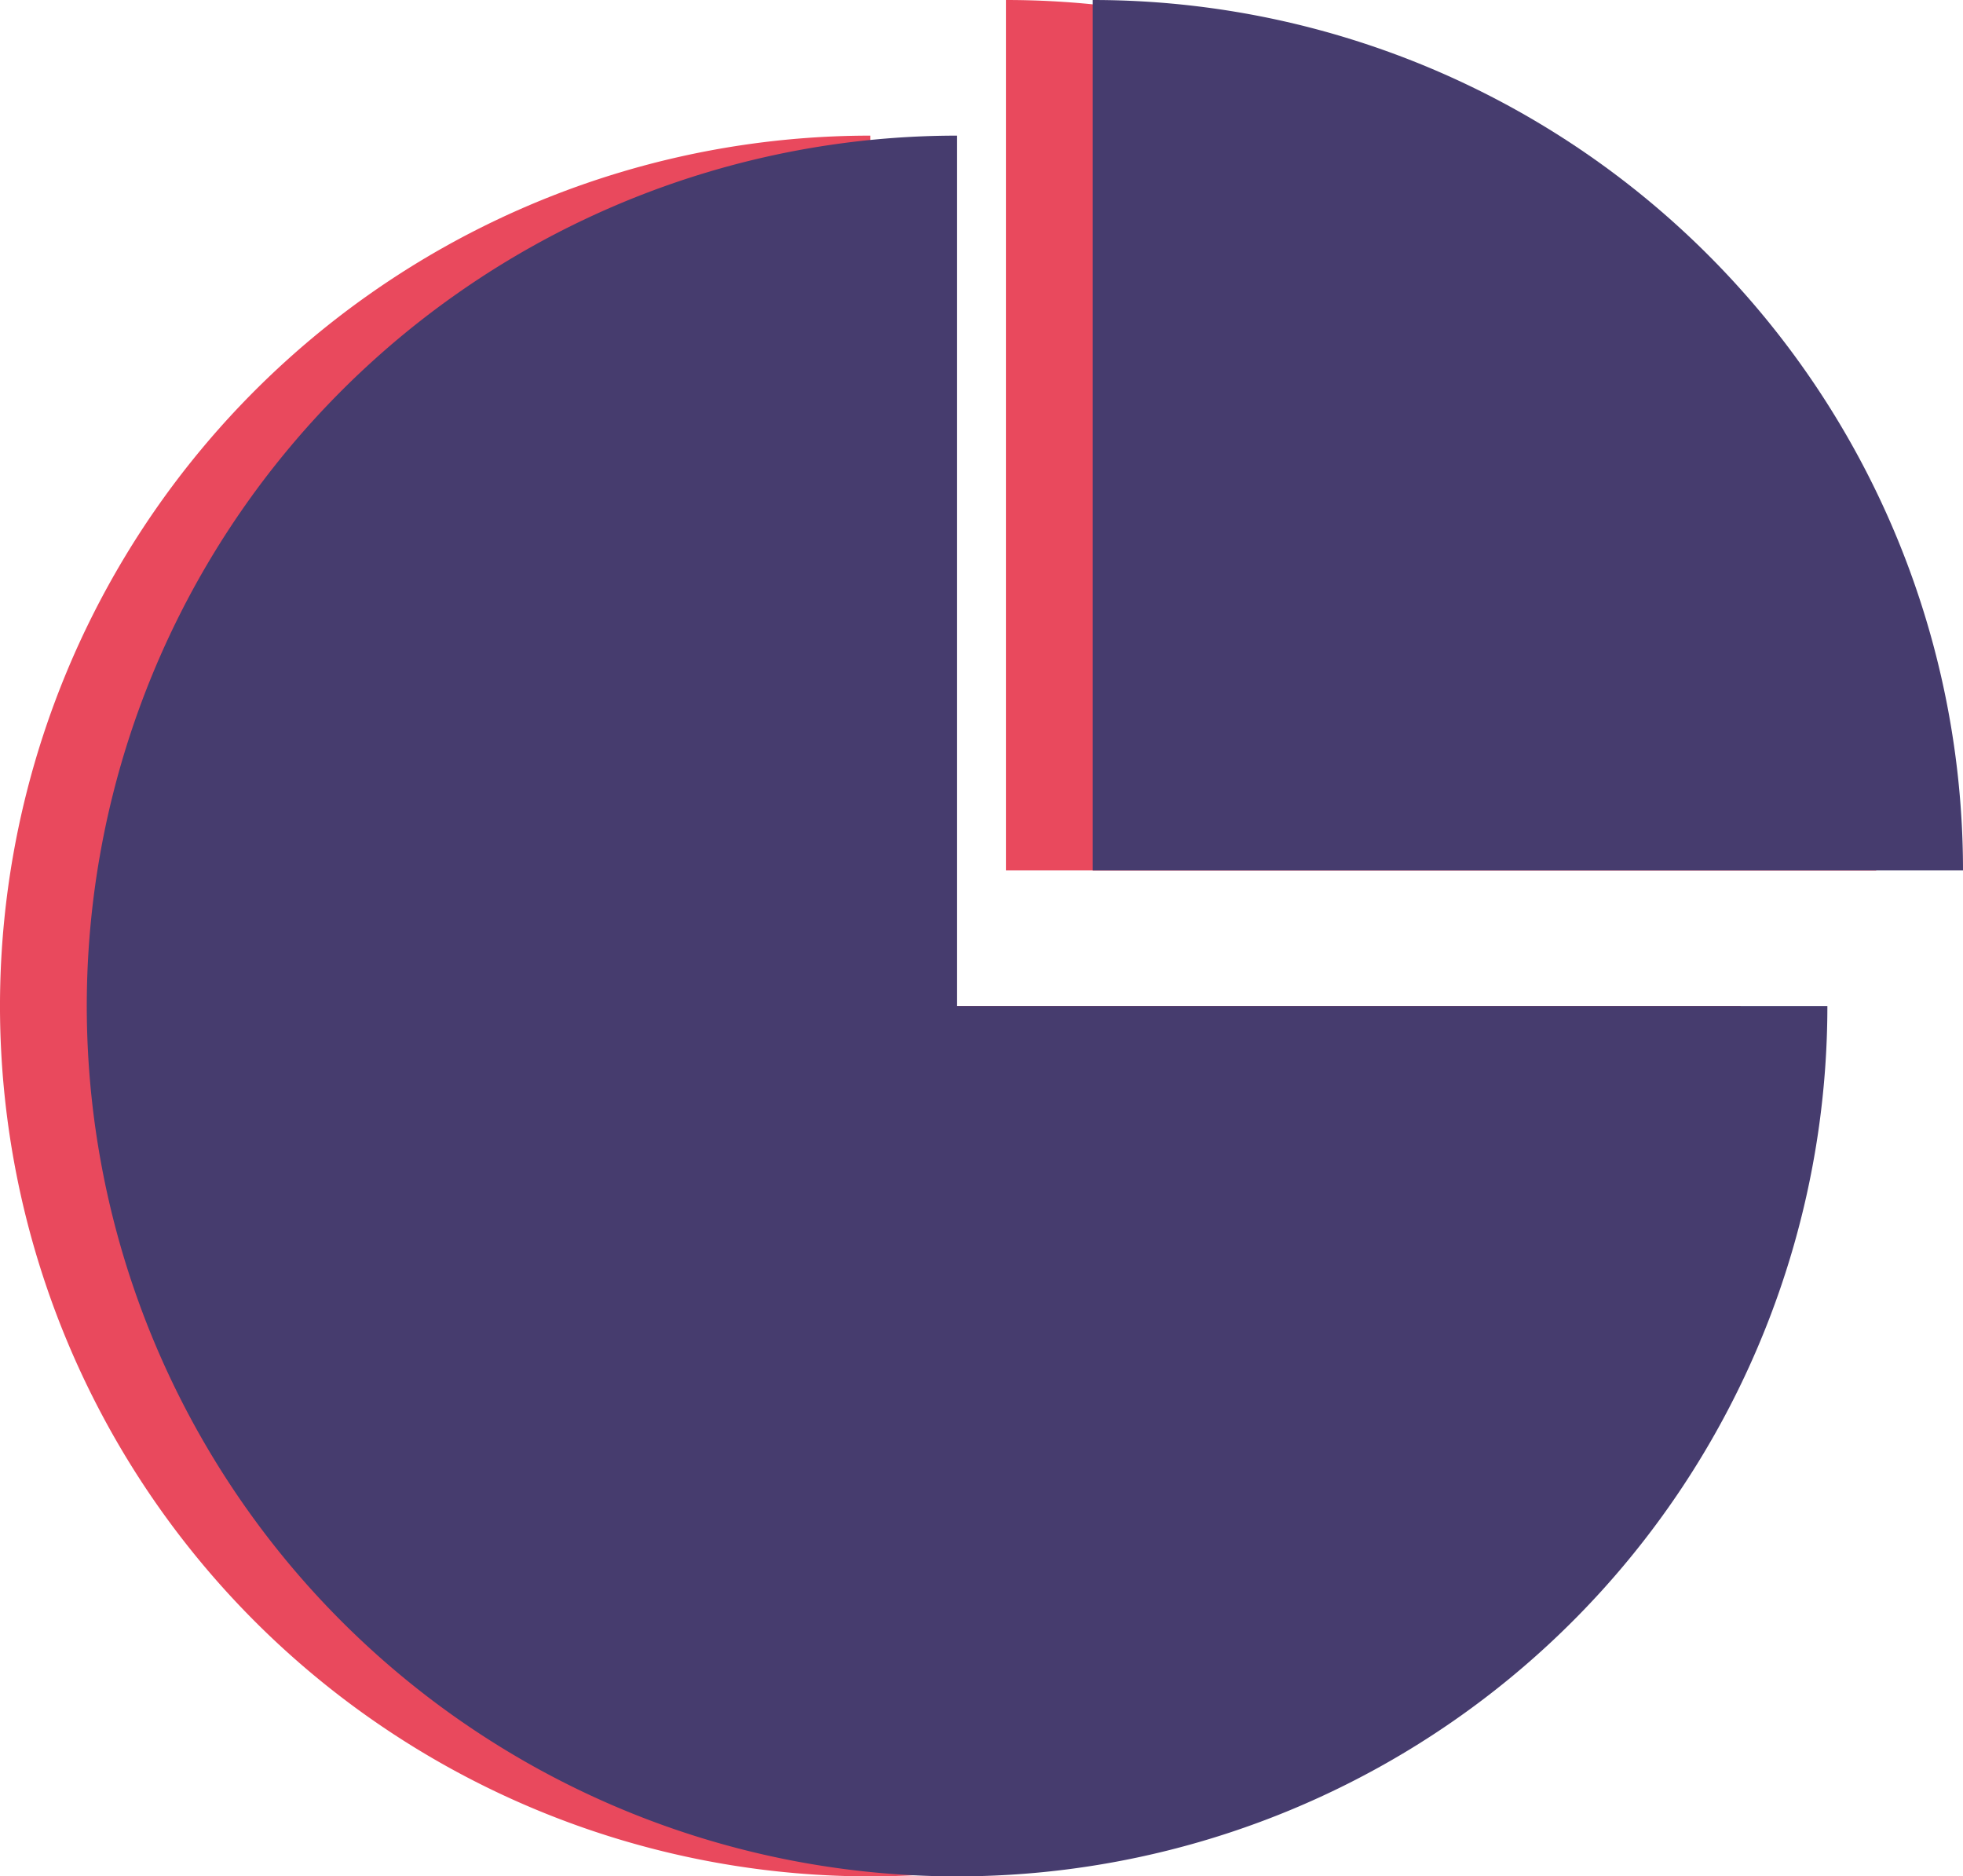 <?xml version="1.0" encoding="UTF-8"?> <svg xmlns="http://www.w3.org/2000/svg" width="113.1" height="108.1" viewBox="0 0 113.1 108.1"><g id="digital-business-analysts-icon" transform="translate(-1775.358 -940.949)"><g id="pie-chart-svgrepo-com" transform="translate(1775.358 940.949)"><path id="Path_205031" data-name="Path 205031" d="M50.143,30a50.143,50.143,0,1,0,50.143,50.143H50.143Z" transform="translate(0 -22.186)" fill="#e9495d"></path><path id="Path_205032" data-name="Path 205032" d="M222.5,0V50.143h50.143A50.143,50.143,0,0,0,222.5,0Z" transform="translate(-164.543)" fill="#e9495d"></path></g><g id="pie-chart-svgrepo-com-2" data-name="pie-chart-svgrepo-com" transform="translate(1780.358 940.949)"><path id="Path_205031-2" data-name="Path 205031" d="M50.143,30a50.143,50.143,0,1,0,50.143,50.143H50.143Z" transform="translate(0 -22.186)" fill="#463c6e"></path><path id="Path_205032-2" data-name="Path 205032" d="M222.5,0V50.143h50.143A50.143,50.143,0,0,0,222.5,0Z" transform="translate(-164.543)" fill="#463c6e"></path></g></g></svg> 